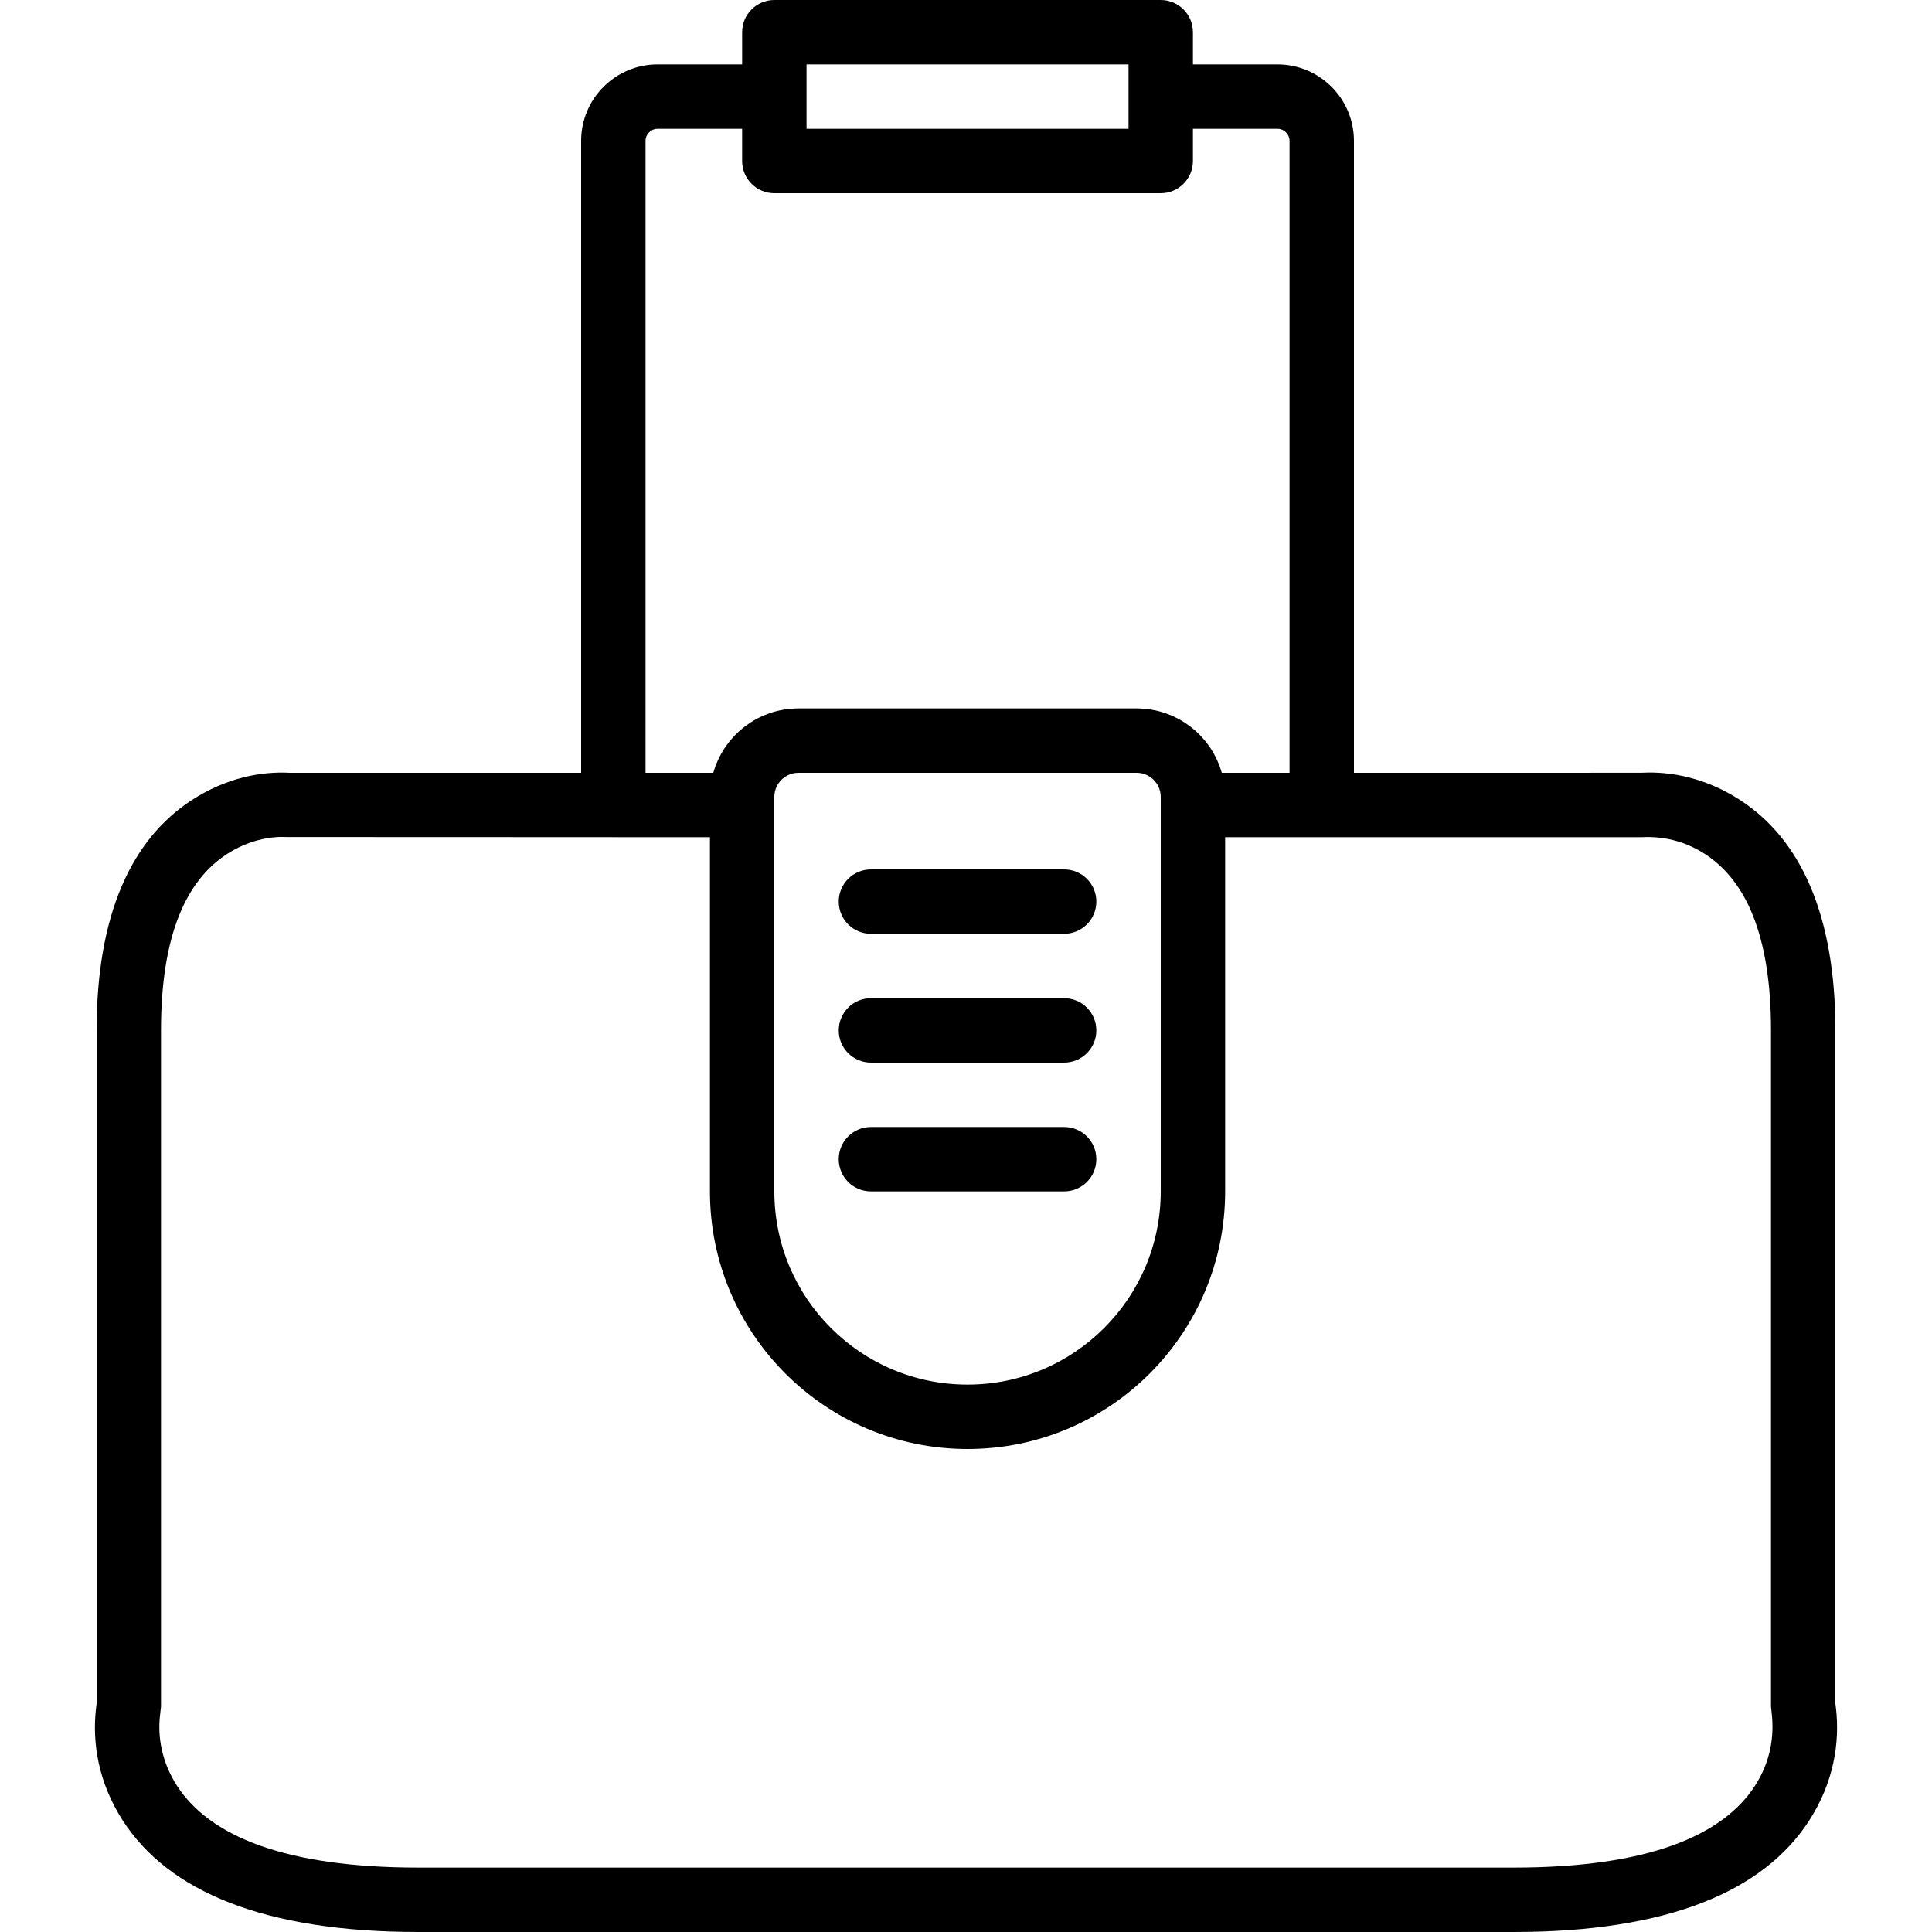 <?xml version="1.0" encoding="iso-8859-1"?>
<!-- Uploaded to: SVG Repo, www.svgrepo.com, Generator: SVG Repo Mixer Tools -->
<svg fill="#000000" height="800px" width="800px" version="1.1" id="Layer_1" xmlns="http://www.w3.org/2000/svg" xmlns:xlink="http://www.w3.org/1999/xlink" 
	 viewBox="0 0 512 512" xml:space="preserve">
<g>
	<g>
		<g>
			<path d="M282.009,298.667h-51.2c-4.713,0-8.533,3.82-8.533,8.533s3.82,8.533,8.533,8.533h51.2c4.713,0,8.533-3.82,8.533-8.533
				S286.722,298.667,282.009,298.667z"/>
			<path d="M282.009,264.533h-51.2c-4.713,0-8.533,3.821-8.533,8.533c0,4.713,3.82,8.533,8.533,8.533h51.2
				c4.713,0,8.533-3.821,8.533-8.533C290.542,268.354,286.722,264.533,282.009,264.533z"/>
			<path d="M282.009,230.4h-51.2c-4.713,0-8.533,3.82-8.533,8.533s3.82,8.533,8.533,8.533h51.2c4.713,0,8.533-3.82,8.533-8.533
				S286.722,230.4,282.009,230.4z"/>
			<path d="M486.549,452.668c-0.048-0.417-0.099-0.792-0.149-1.123V273.067c0-30.715-9.277-50.661-25.216-61.021
				c-9.066-5.893-18.371-7.669-26.011-7.263c-0.332,0.021-42.349,0.023-76.364,0.021V37.333c0-11.19-9.077-20.267-20.267-20.267
				H316.14V8.533c0-4.713-3.82-8.533-8.533-8.533h-102.4c-4.713,0-8.533,3.82-8.533,8.533v8.533h-22.398
				c-11.19,0-20.267,9.077-20.267,20.267V204.8H76.8c-7.613-0.423-16.917,1.352-25.984,7.245
				C34.877,222.406,25.6,242.351,25.6,273.067v178.478v0c-0.05,0.331-0.101,0.706-0.149,1.123
				c-1.059,9.17,0.588,19.724,7.114,29.829C44.666,501.233,70.013,512,110.933,512h290.133c40.92,0,66.268-10.767,78.368-29.504
				C485.961,472.391,487.608,461.838,486.549,452.668z M205.21,315.733v-102.4c0-0.006-0.001-0.011-0.001-0.017V211.2
				c0-3.539,2.861-6.4,6.4-6.4h89.6c3.539,0,6.4,2.861,6.4,6.4v2.133v102.4c0,28.277-22.923,51.2-51.2,51.2
				C228.132,366.933,205.21,344.01,205.21,315.733z M299.074,17.067v17.067h-85.332V25.6c0-0.011-0.002-0.022-0.002-0.034v-8.5
				H299.074z M171.075,37.333c0-1.764,1.436-3.2,3.2-3.2h22.398v8.533c0,4.713,3.82,8.533,8.533,8.533h0.002h102.398h0.002
				c4.713,0,8.533-3.82,8.533-8.533v-8.533h22.4c1.764,0,3.2,1.436,3.2,3.2V204.8h-17.949c-0.016-0.058-0.039-0.114-0.056-0.172
				c-0.156-0.538-0.327-1.069-0.521-1.59c-0.024-0.064-0.05-0.125-0.074-0.189c-0.187-0.491-0.391-0.974-0.609-1.449
				c-0.036-0.079-0.07-0.159-0.108-0.238c-0.235-0.495-0.488-0.979-0.755-1.454c-0.056-0.099-0.112-0.197-0.169-0.295
				c-0.277-0.476-0.566-0.944-0.875-1.398c-0.032-0.047-0.066-0.092-0.098-0.138c-0.297-0.43-0.609-0.848-0.934-1.257
				c-0.056-0.071-0.11-0.143-0.167-0.213c-0.341-0.42-0.698-0.826-1.067-1.221c-0.077-0.082-0.155-0.163-0.233-0.244
				c-0.381-0.396-0.771-0.782-1.179-1.15c-0.035-0.031-0.071-0.06-0.106-0.091c-0.392-0.35-0.797-0.685-1.211-1.008
				c-0.076-0.059-0.151-0.12-0.227-0.179c-0.43-0.327-0.873-0.638-1.325-0.936c-0.093-0.061-0.186-0.12-0.28-0.18
				c-0.468-0.298-0.944-0.585-1.435-0.85c-0.029-0.016-0.059-0.029-0.088-0.045c-0.475-0.254-0.962-0.489-1.455-0.711
				c-0.092-0.042-0.184-0.085-0.276-0.125c-0.502-0.218-1.014-0.418-1.533-0.601c-0.104-0.037-0.209-0.071-0.313-0.106
				c-0.539-0.181-1.085-0.35-1.641-0.492c-0.017-0.004-0.035-0.008-0.052-0.012c-0.546-0.139-1.101-0.253-1.662-0.352
				c-0.105-0.019-0.209-0.039-0.315-0.056c-0.557-0.091-1.12-0.162-1.689-0.213c-0.111-0.01-0.223-0.017-0.335-0.025
				c-0.593-0.045-1.19-0.075-1.795-0.075h-89.6c-0.605,0-1.202,0.03-1.795,0.075c-0.112,0.008-0.223,0.015-0.335,0.025
				c-0.569,0.051-1.132,0.122-1.689,0.213c-0.106,0.017-0.21,0.038-0.315,0.056c-0.56,0.1-1.116,0.214-1.661,0.352
				c-0.017,0.004-0.035,0.008-0.052,0.012c-0.556,0.142-1.101,0.311-1.641,0.492c-0.105,0.035-0.21,0.069-0.314,0.106
				c-0.52,0.183-1.031,0.383-1.533,0.601c-0.093,0.04-0.184,0.083-0.276,0.125c-0.494,0.222-0.982,0.457-1.457,0.712
				c-0.028,0.015-0.058,0.029-0.086,0.044c-0.49,0.265-0.967,0.552-1.435,0.85c-0.094,0.06-0.187,0.119-0.28,0.18
				c-0.453,0.297-0.895,0.609-1.325,0.936c-0.077,0.058-0.151,0.119-0.227,0.178c-0.415,0.324-0.821,0.659-1.213,1.01
				c-0.034,0.03-0.07,0.059-0.104,0.09c-0.408,0.369-0.798,0.755-1.179,1.151c-0.078,0.081-0.155,0.161-0.232,0.243
				c-0.369,0.395-0.726,0.801-1.067,1.221c-0.058,0.071-0.112,0.144-0.169,0.215c-0.324,0.409-0.637,0.827-0.934,1.257
				c-0.032,0.046-0.066,0.09-0.097,0.136c-0.309,0.454-0.599,0.923-0.876,1.399c-0.057,0.098-0.114,0.196-0.169,0.295
				c-0.267,0.475-0.521,0.959-0.755,1.454c-0.037,0.079-0.071,0.159-0.108,0.238c-0.219,0.475-0.422,0.958-0.609,1.449
				c-0.024,0.063-0.051,0.125-0.074,0.189c-0.193,0.521-0.364,1.052-0.521,1.59c-0.017,0.058-0.04,0.113-0.056,0.172h-17.949V37.333
				z M465.098,473.237c-8.566,13.263-28.418,21.696-64.032,21.696H110.933c-35.613,0-55.466-8.433-64.032-21.696
				c-4.094-6.339-5.14-13.041-4.496-18.612c0.046-0.402,0.261-2.359,0.261-2.359v-179.2c0-25.285,6.723-39.739,17.451-46.712
				c5.605-3.643,11.46-4.76,15.805-4.53c0.1,0.006,53.318,0.022,86.422,0.032c0.067,0.002,0.131,0.01,0.198,0.01h25.6v93.867
				c0,37.703,30.564,68.267,68.267,68.267c0,0,0,0,0,0s0,0,0,0c37.703,0,68.267-30.564,68.267-68.267v-93.867h25.599H435.2
				c5.223-0.272,11.078,0.845,16.683,4.488c10.728,6.973,17.451,21.427,17.451,46.712v179.2l0.179,1.74
				C470.238,460.196,469.192,466.898,465.098,473.237z"/>
		</g>
	</g>
</g>
</svg>